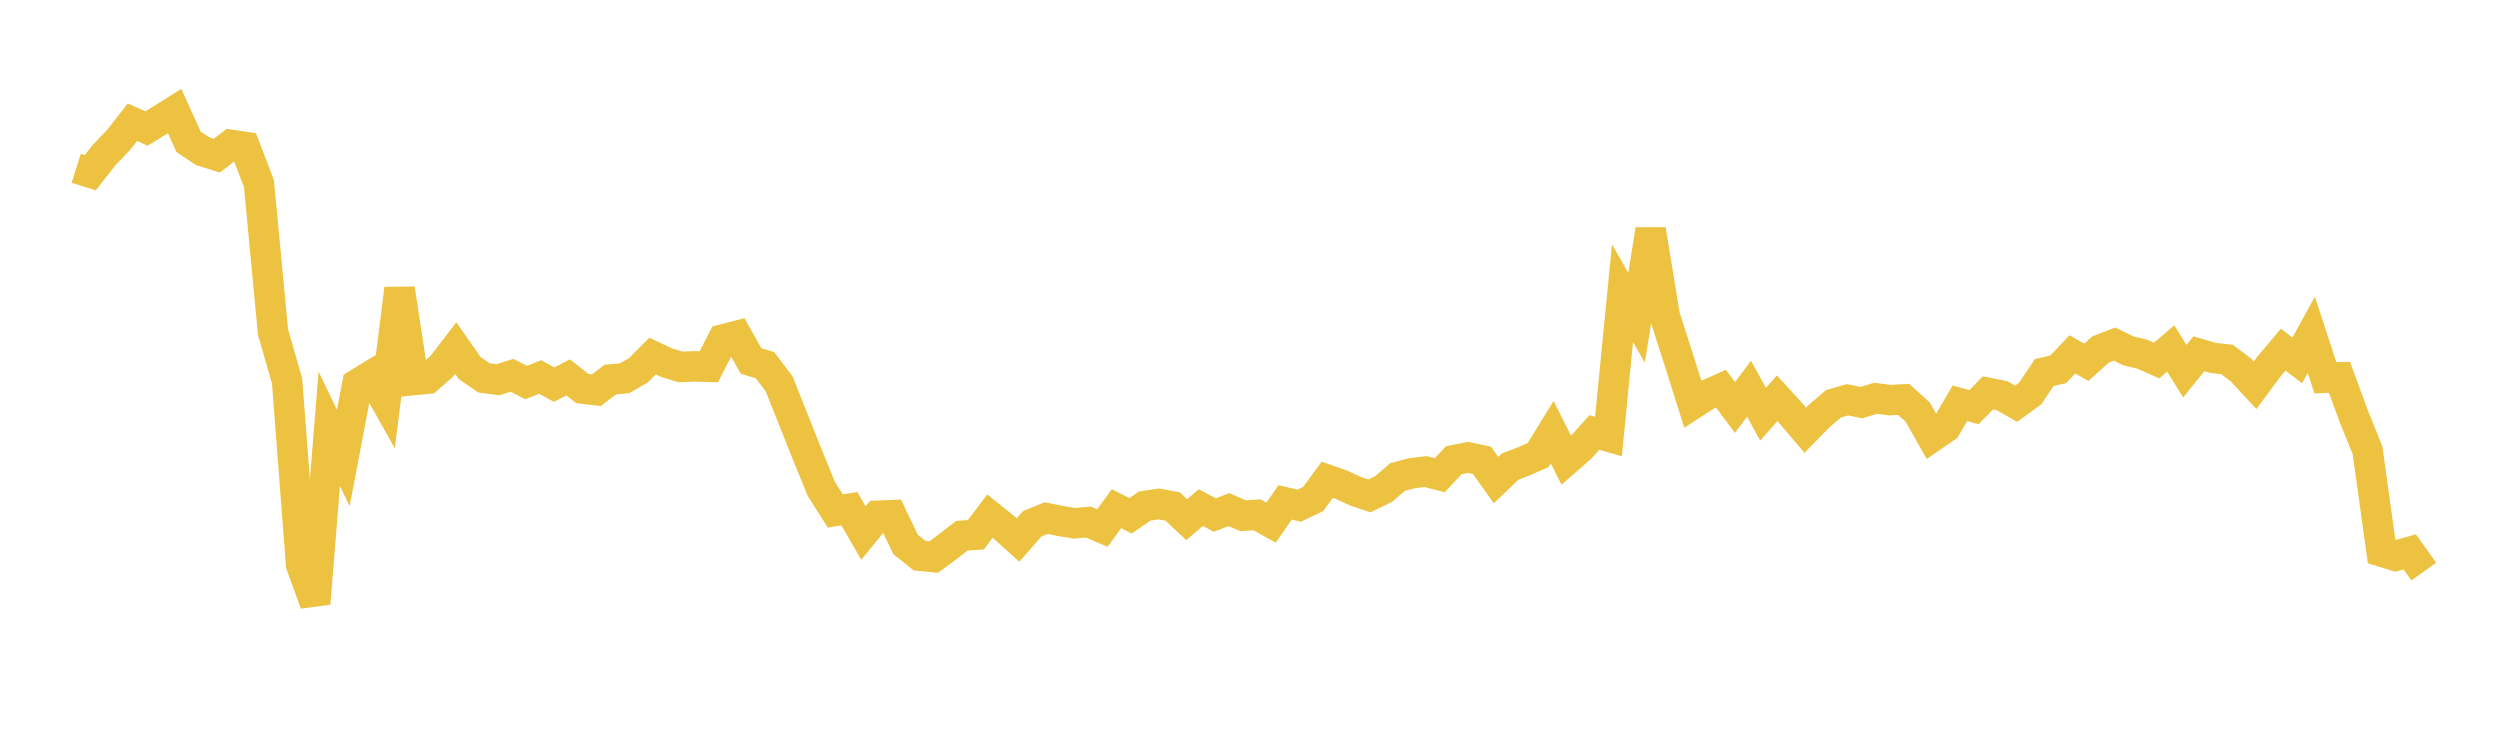 <svg width="164" height="48" xmlns="http://www.w3.org/2000/svg" xmlns:xlink="http://www.w3.org/1999/xlink"><path fill="none" stroke="rgb(237,194,64)" stroke-width="2" d="M5,11.039L5.922,11.327L6.844,10.155L7.766,9.196L8.689,8.018L9.611,8.432L10.533,7.865L11.455,7.285L12.377,9.312L13.299,9.92L14.222,10.211L15.144,9.503L16.066,9.64L16.988,12.05L17.91,21.782L18.832,24.982L19.754,37.051L20.677,39.588L21.599,28.131L22.521,30.043L23.443,25.196L24.365,24.634L25.287,26.278L26.21,18.942L27.132,24.934L28.054,24.842L28.976,24.034L29.898,22.833L30.82,24.152L31.743,24.787L32.665,24.91L33.587,24.618L34.509,25.093L35.431,24.73L36.353,25.231L37.275,24.758L38.198,25.487L39.12,25.598L40.042,24.896L40.964,24.817L41.886,24.285L42.808,23.358L43.731,23.791L44.653,24.073L45.575,24.033L46.497,24.061L47.419,22.269L48.341,22.031L49.263,23.674L50.186,23.959L51.108,25.174L52.03,27.487L52.952,29.801L53.874,32.066L54.796,33.518L55.719,33.373L56.641,34.967L57.563,33.836L58.485,33.796L59.407,35.716L60.329,36.454L61.251,36.544L62.174,35.861L63.096,35.148L64.018,35.077L64.94,33.858L65.862,34.597L66.784,35.428L67.707,34.365L68.629,33.986L69.551,34.175L70.473,34.327L71.395,34.246L72.317,34.637L73.24,33.368L74.162,33.838L75.084,33.199L76.006,33.058L76.928,33.225L77.85,34.09L78.772,33.299L79.695,33.787L80.617,33.428L81.539,33.83L82.461,33.772L83.383,34.284L84.305,32.956L85.228,33.173L86.15,32.73L87.072,31.474L87.994,31.797L88.916,32.225L89.838,32.53L90.76,32.083L91.683,31.288L92.605,31.048L93.527,30.934L94.449,31.176L95.371,30.186L96.293,30.007L97.216,30.198L98.138,31.495L99.06,30.612L99.982,30.257L100.904,29.847L101.826,28.354L102.749,30.195L103.671,29.391L104.593,28.369L105.515,28.636L106.437,19.238L107.359,20.841L108.281,15.063L109.204,20.719L110.126,23.585L111.048,26.506L111.97,25.909L112.892,25.497L113.814,26.73L114.737,25.502L115.659,27.175L116.581,26.125L117.503,27.137L118.425,28.222L119.347,27.283L120.269,26.493L121.192,26.225L122.114,26.41L123.036,26.128L123.958,26.249L124.88,26.201L125.802,27.032L126.725,28.667L127.647,28.033L128.569,26.455L129.491,26.709L130.413,25.773L131.335,25.955L132.257,26.484L133.18,25.815L134.102,24.441L135.024,24.224L135.946,23.248L136.868,23.766L137.79,22.93L138.713,22.574L139.635,23.021L140.557,23.244L141.479,23.653L142.401,22.859L143.323,24.35L144.246,23.209L145.168,23.479L146.09,23.579L147.012,24.277L147.934,25.27L148.856,24.028L149.778,22.936L150.701,23.644L151.623,21.964L152.545,24.783L153.467,24.753L154.389,27.257L155.311,29.548L156.234,36.183L157.156,36.464L158.078,36.204L159,37.494"></path></svg>